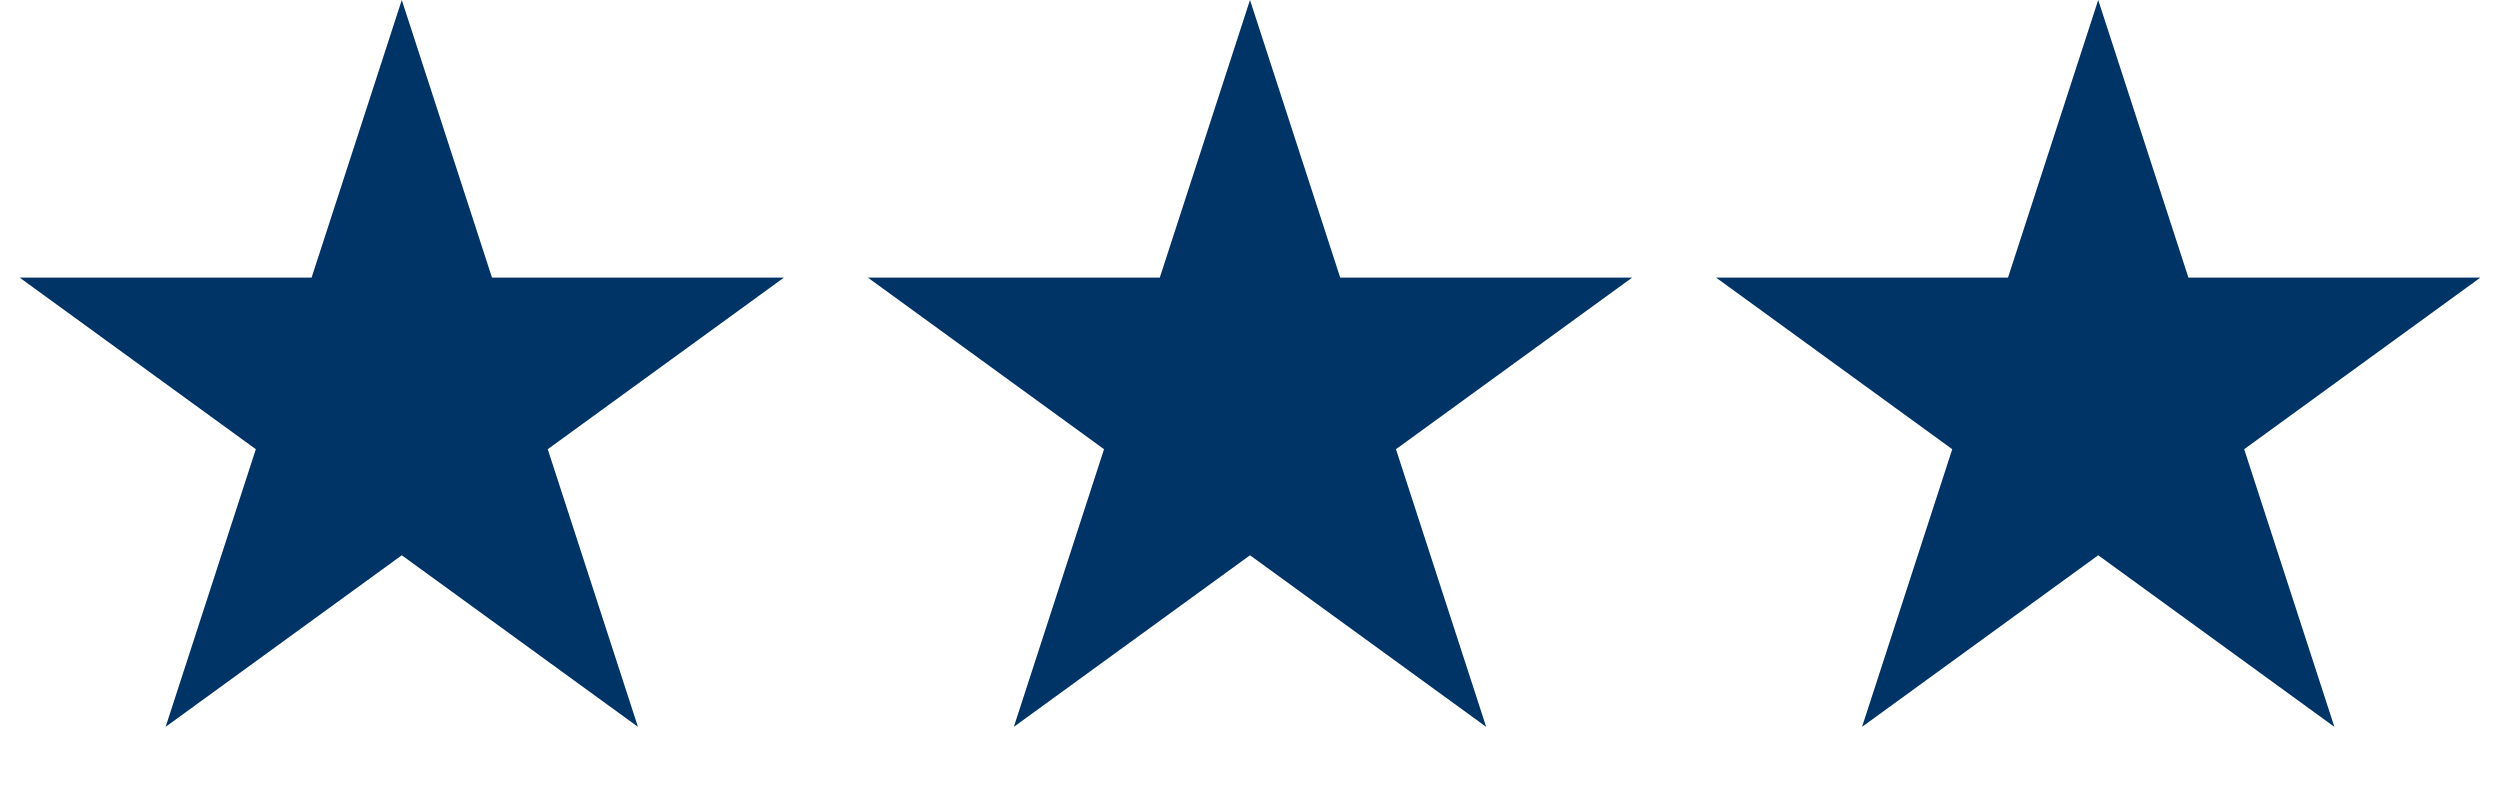 <svg width="224" height="72" viewBox="0 0 224 72" fill="none" xmlns="http://www.w3.org/2000/svg">
<g clip-path="url(#clip0_5_85)">
<path d="M36 0L44.083 24.875H70.238L49.078 40.249L57.16 65.125L36 49.751L14.84 65.125L22.922 40.249L1.762 24.875H27.918L36 0Z" fill="#003366"/>
<path d="M112 0L120.083 24.875H146.238L125.078 40.249L133.16 65.125L112 49.751L90.84 65.125L98.922 40.249L77.762 24.875H103.917L112 0Z" fill="#003366"/>
<path d="M188 0L196.083 24.875H222.238L201.078 40.249L209.16 65.125L188 49.751L166.84 65.125L174.922 40.249L153.762 24.875H179.917L188 0Z" fill="#003366"/>
</g>
<defs>
<clipPath id="clip0_5_85">
<rect width="224" height="72" fill="white"/>
</clipPath>
</defs>
</svg>
